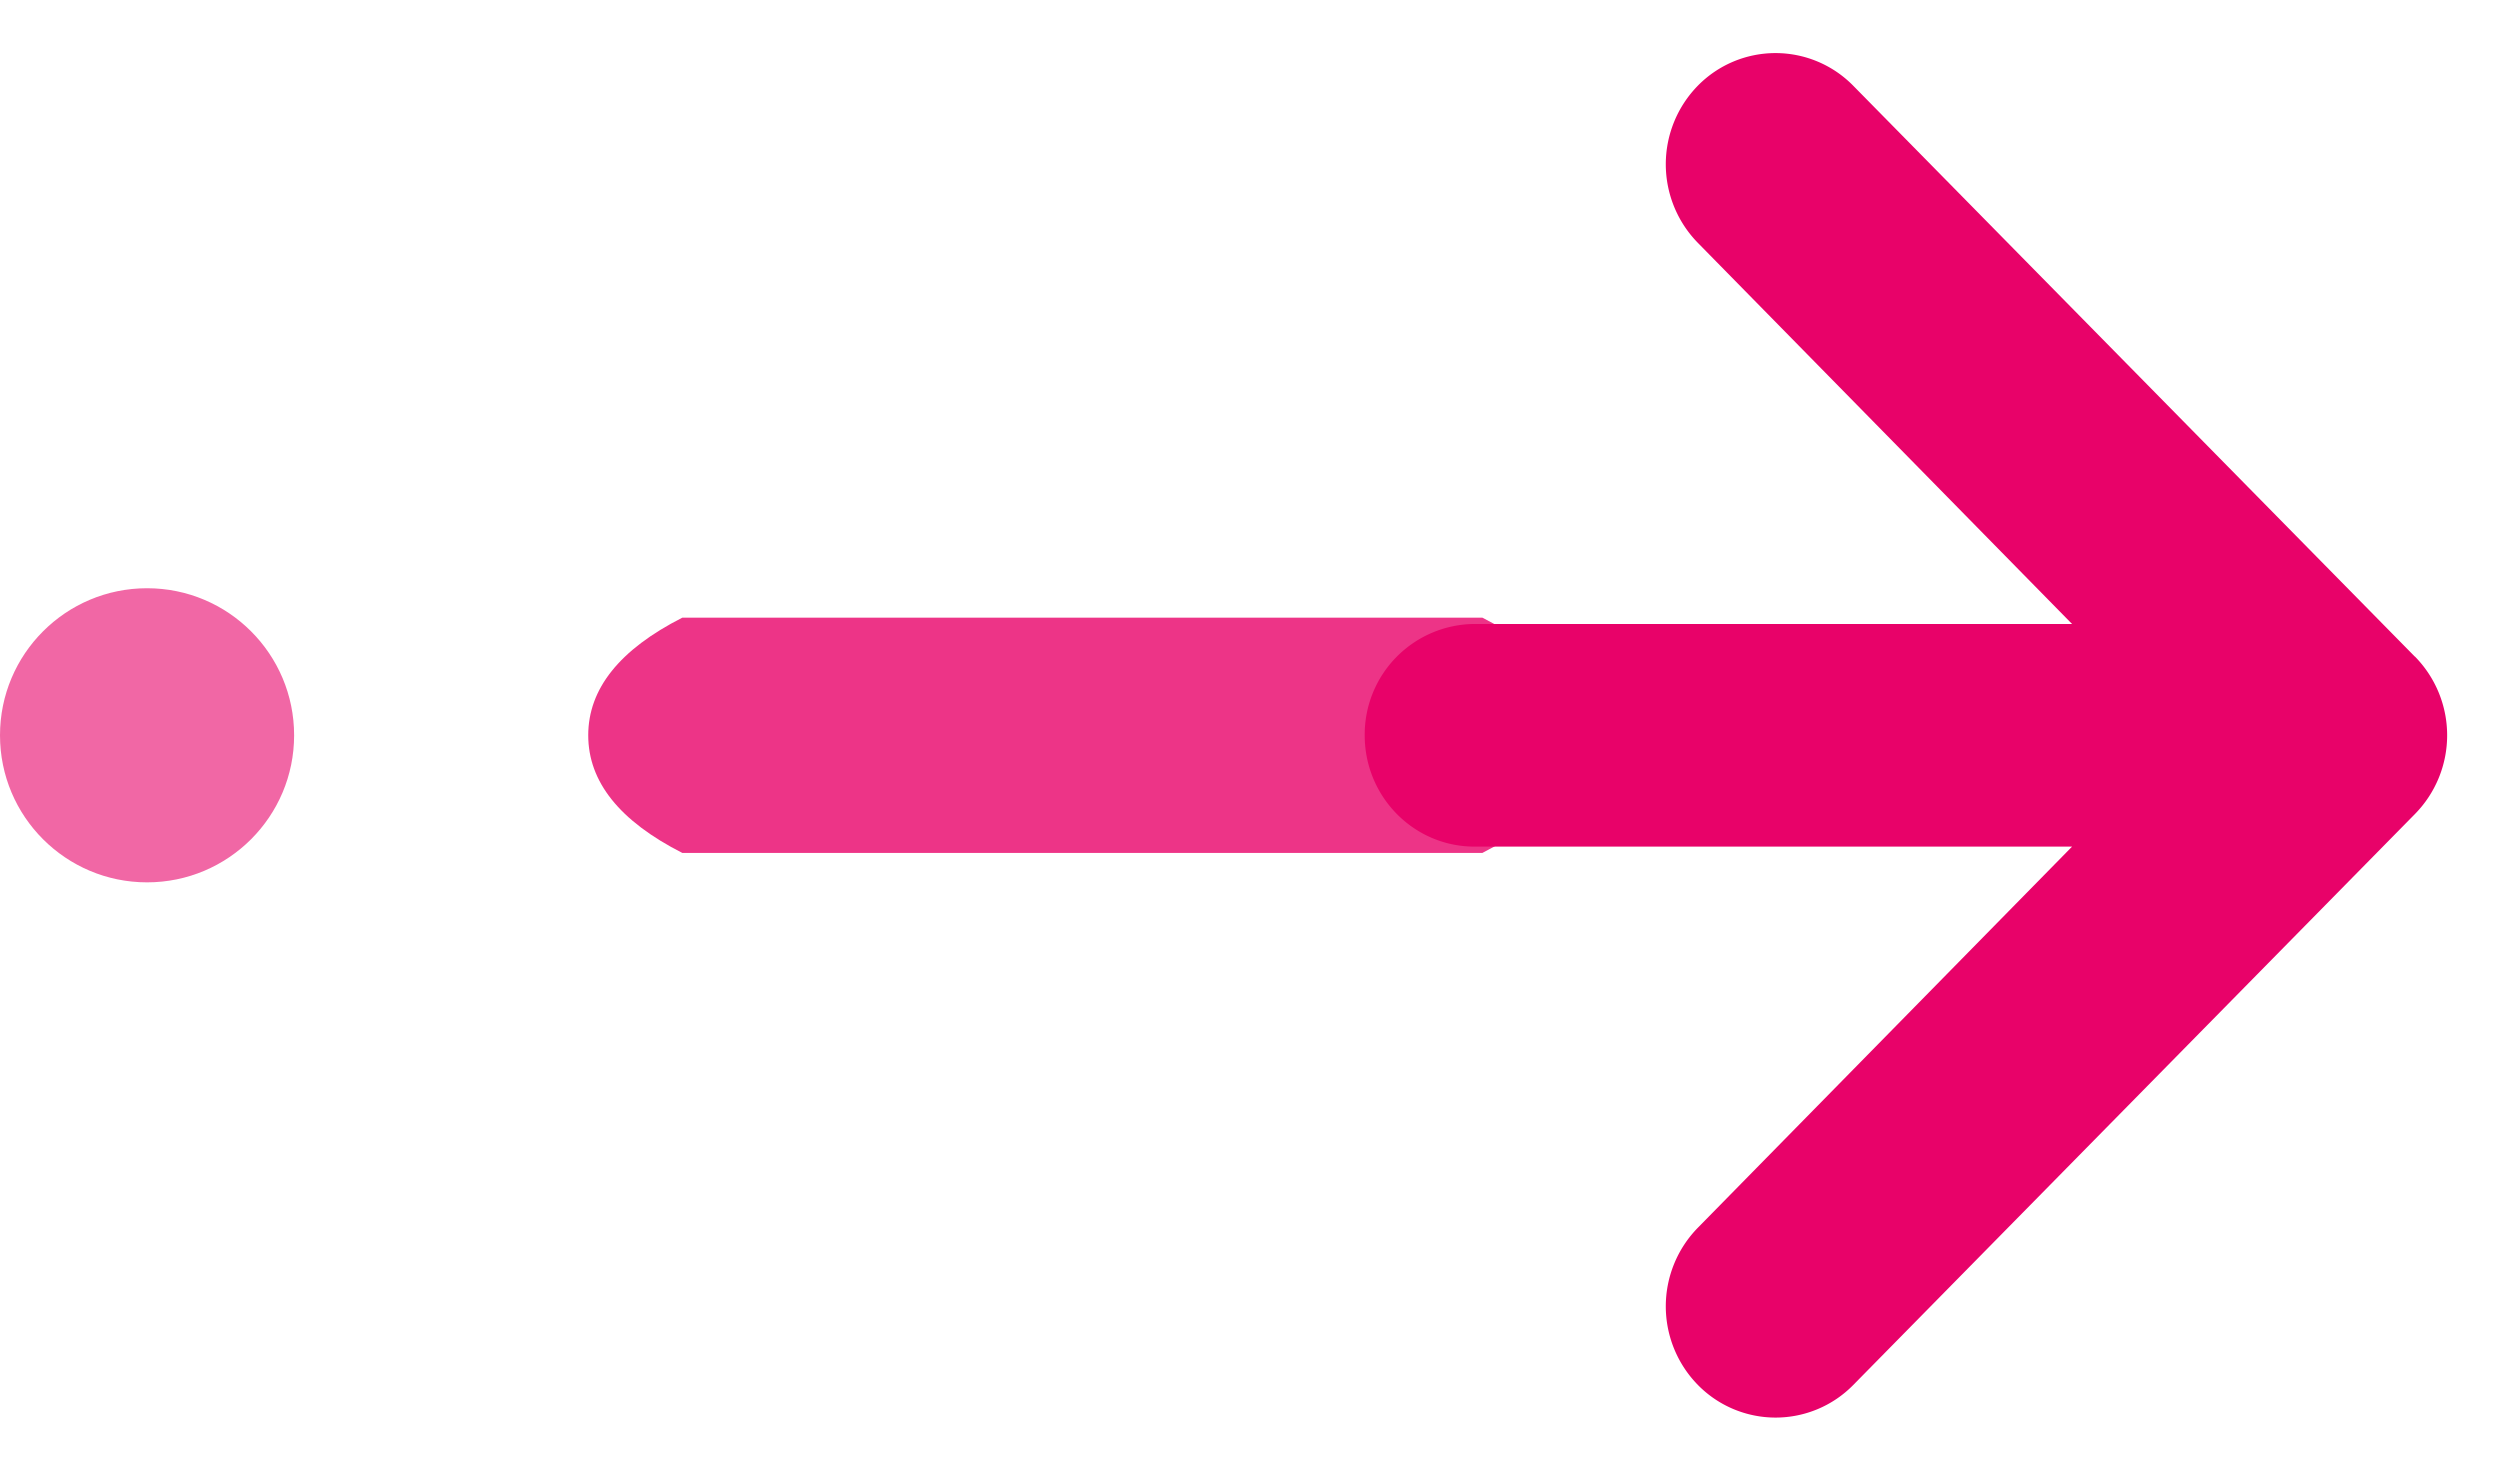 <svg width="17" height="10" xmlns="http://www.w3.org/2000/svg"><g transform="translate(0 .36)" fill="#E80269" fill-rule="evenodd"><path d="M4.64 5.44c-.427-.217-.64-.484-.64-.8 0-.316.213-.583.64-.8h5.44c.427.217.64.484.64.8 0 .316-.213.583-.64.8H4.64z" fill-rule="nonzero" opacity=".8"/><path d="M16.421 4.105L12.601.222a.74.74 0 0 0-1.055 0 .764.764 0 0 0 0 1.07l2.544 2.591h-4.063a.752.752 0 0 0-.747.757c0 .418.334.757.747.757h4.063l-2.544 2.591a.764.764 0 0 0 0 1.07.74.74 0 0 0 1.056 0l3.82-3.883a.764.764 0 0 0 0-1.07z" fill-rule="nonzero"/><circle opacity=".6" transform="rotate(-90 1 4.64)" cx="1" cy="4.64" r="1"/></g></svg>